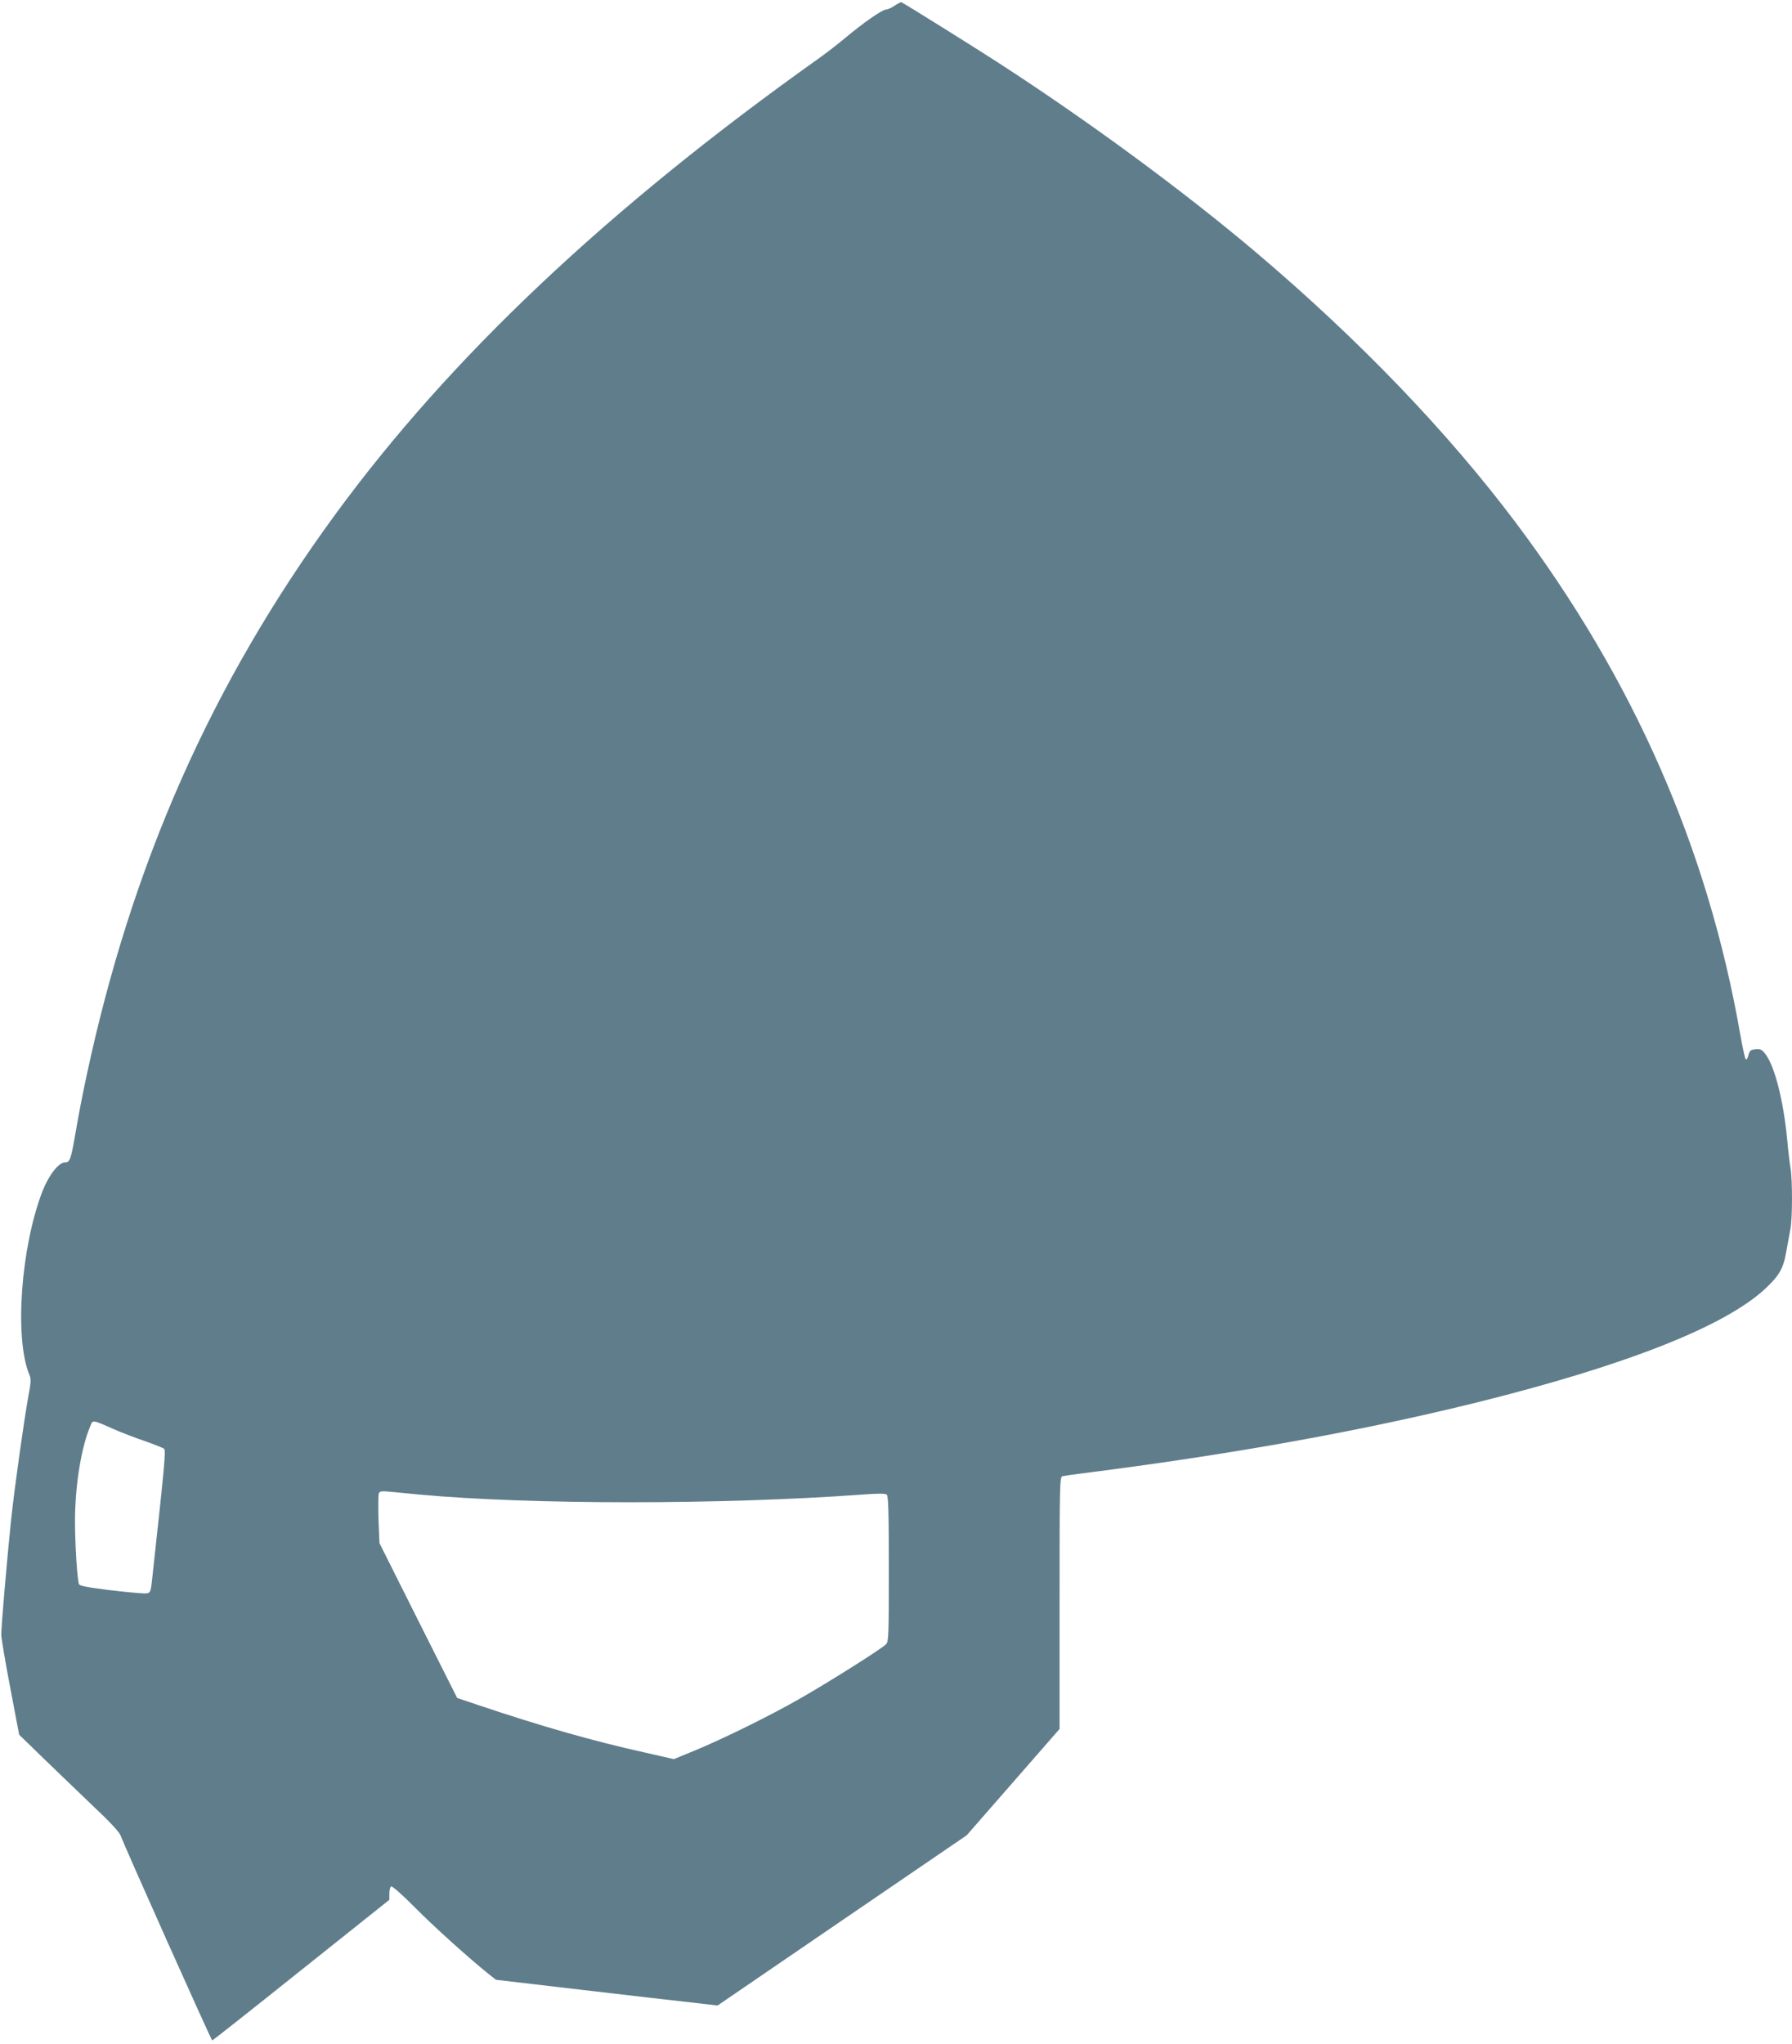 <?xml version="1.0" standalone="no"?>
<!DOCTYPE svg PUBLIC "-//W3C//DTD SVG 20010904//EN"
 "http://www.w3.org/TR/2001/REC-SVG-20010904/DTD/svg10.dtd">
<svg version="1.0" xmlns="http://www.w3.org/2000/svg"
 width="1123pt" height="1280pt" viewBox="0 0 1123 1280"
 preserveAspectRatio="xMidYMid meet">
<g transform="translate(0,1280) scale(0.1,-0.1)"
fill="#607d8b" stroke="none">
<path d="M5607 12765 c-20 -14 -45 -25 -55 -25 -23 0 -142 -83 -257 -179 -44
-37 -120 -96 -170 -131 -1315 -935 -2306 -1870 -3026 -2855 -774 -1058 -1273
-2186 -1557 -3515 -22 -102 -52 -255 -66 -340 -31 -180 -37 -200 -67 -200 -41
0 -103 -79 -143 -181 -136 -353 -177 -925 -81 -1152 10 -24 9 -47 -7 -130 -28
-156 -85 -560 -108 -772 -24 -229 -63 -676 -62 -725 0 -19 25 -168 56 -330
l56 -295 138 -134 c75 -73 216 -208 312 -300 120 -113 179 -176 187 -200 19
-56 567 -1281 573 -1281 3 0 254 198 558 441 l552 440 0 39 c0 21 5 42 11 45
6 4 72 -54 147 -130 122 -123 334 -314 463 -418 l47 -37 248 -29 c137 -16 450
-53 695 -81 l446 -51 780 533 781 533 291 333 291 333 0 789 c0 743 1 789 18
794 9 2 55 9 102 15 958 121 1762 266 2495 447 934 232 1556 477 1809 714 88
83 113 127 131 236 9 49 20 111 25 137 13 62 13 307 1 378 -5 30 -15 110 -21
179 -23 244 -78 461 -136 537 -22 29 -31 34 -62 31 -31 -3 -37 -7 -45 -37 -5
-20 -12 -30 -17 -25 -5 5 -21 77 -35 159 -203 1160 -666 2216 -1405 3200 -429
571 -981 1145 -1625 1691 -460 389 -1057 828 -1628 1197 -142 92 -567 357
-598 373 -3 2 -22 -8 -42 -21z m-4899 -8914 c51 -23 141 -57 200 -77 59 -21
113 -42 120 -48 12 -11 5 -90 -74 -811 -10 -94 -11 -95 -52 -95 -20 0 -119 9
-219 21 -136 17 -184 26 -188 37 -11 28 -25 248 -25 394 0 219 38 458 95 594
17 42 11 43 143 -15z m1922 -412 c695 -64 1892 -64 2774 0 100 8 143 7 153 0
10 -9 13 -101 13 -464 0 -417 -1 -454 -17 -473 -22 -25 -349 -232 -542 -342
-183 -105 -476 -249 -652 -322 l-136 -56 -189 43 c-320 71 -642 163 -1029 293
l-140 47 -244 485 -243 485 -6 146 c-2 81 -2 155 2 165 6 15 16 16 79 10 39
-4 119 -11 177 -17z"/>
</g>
</svg>
